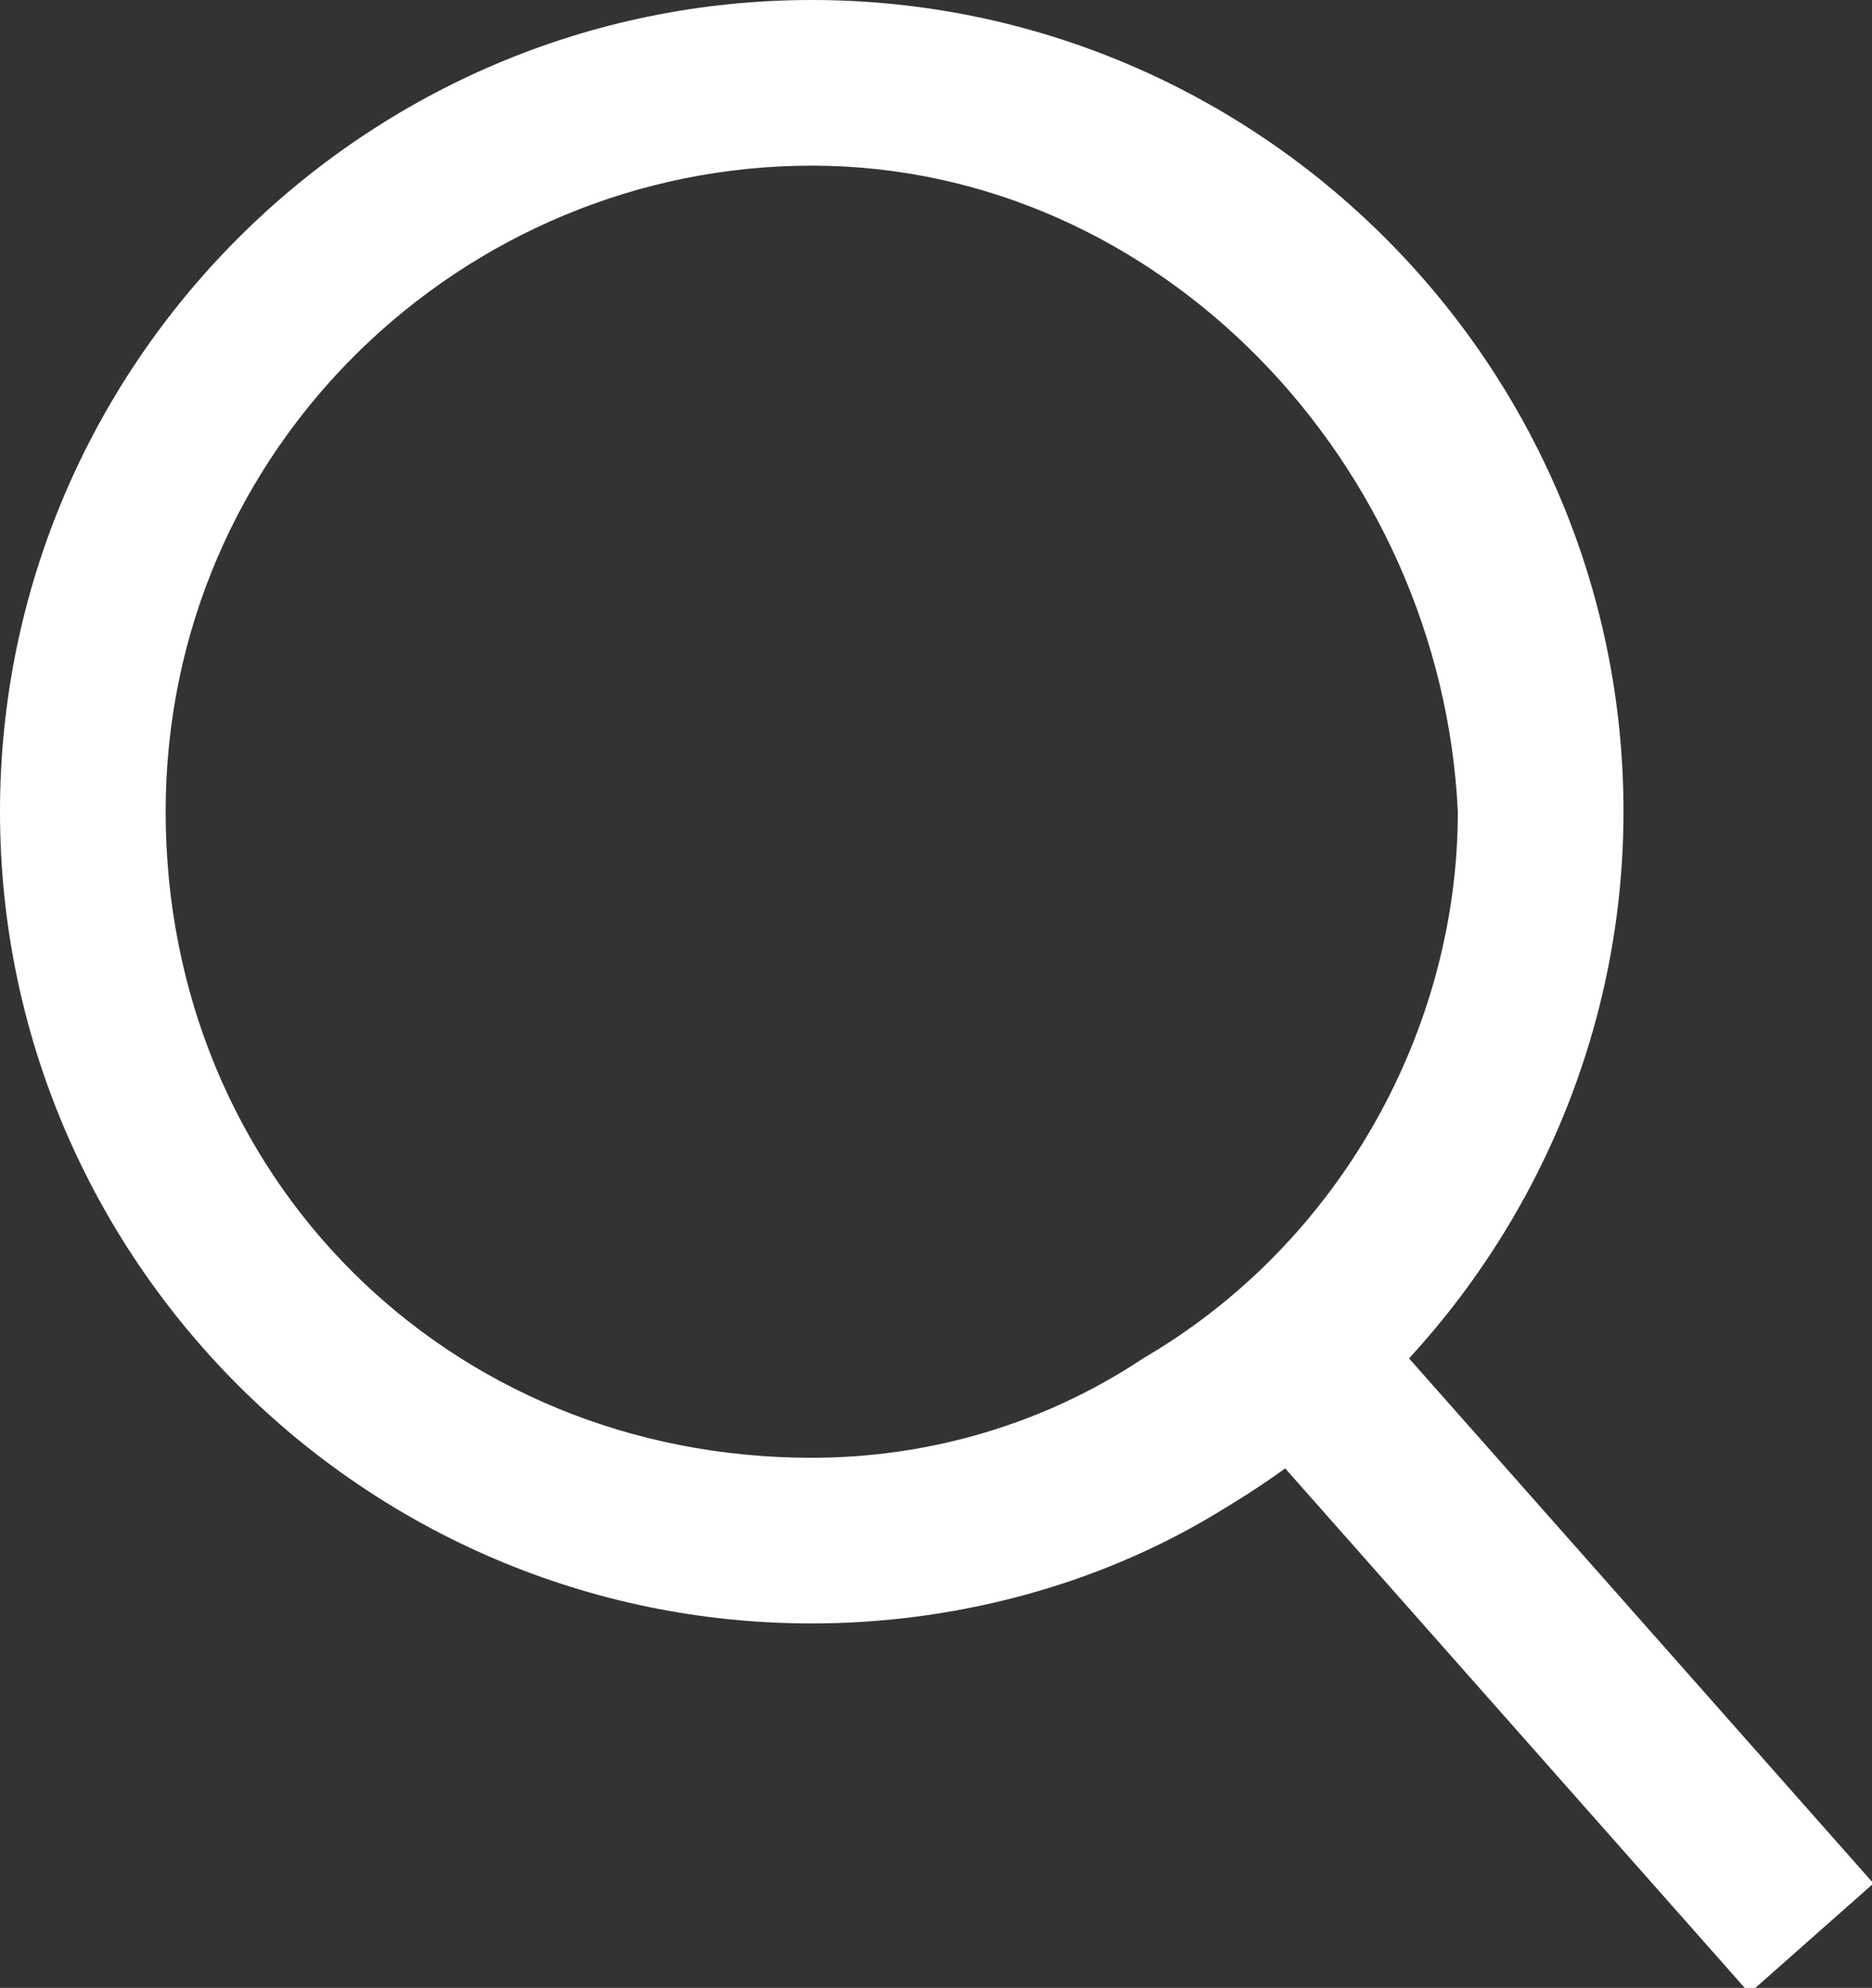<svg version="1.1" id="Layer_1" xmlns="http://www.w3.org/2000/svg" x="0" y="0" viewBox="0 0 11.3 12" xml:space="preserve"><rect x="0" y="0" width="11.3" height="12" fill="#333333" stroke="none"/><style>.st0{fill:#fff}</style><path class="st0" d="M4.9 9.8C2.2 9.8 0 7.6 0 4.9S2.2 0 4.9 0s4.9 2.2 4.9 4.9c0 1.7-.9 3.3-2.4 4.2-.8.5-1.7.7-2.5.7zm0-8.8C2.8 1 1 2.7 1 4.9s1.7 3.9 3.9 3.9c.7 0 1.4-.2 2-.6 1.2-.7 1.9-2 1.9-3.3C8.7 2.8 7 1 4.9 1z"/><path transform="rotate(-41.496 9.326 9.843)" class="st0" d="M8.8 7.4h1v4.9h-1z"/></svg>